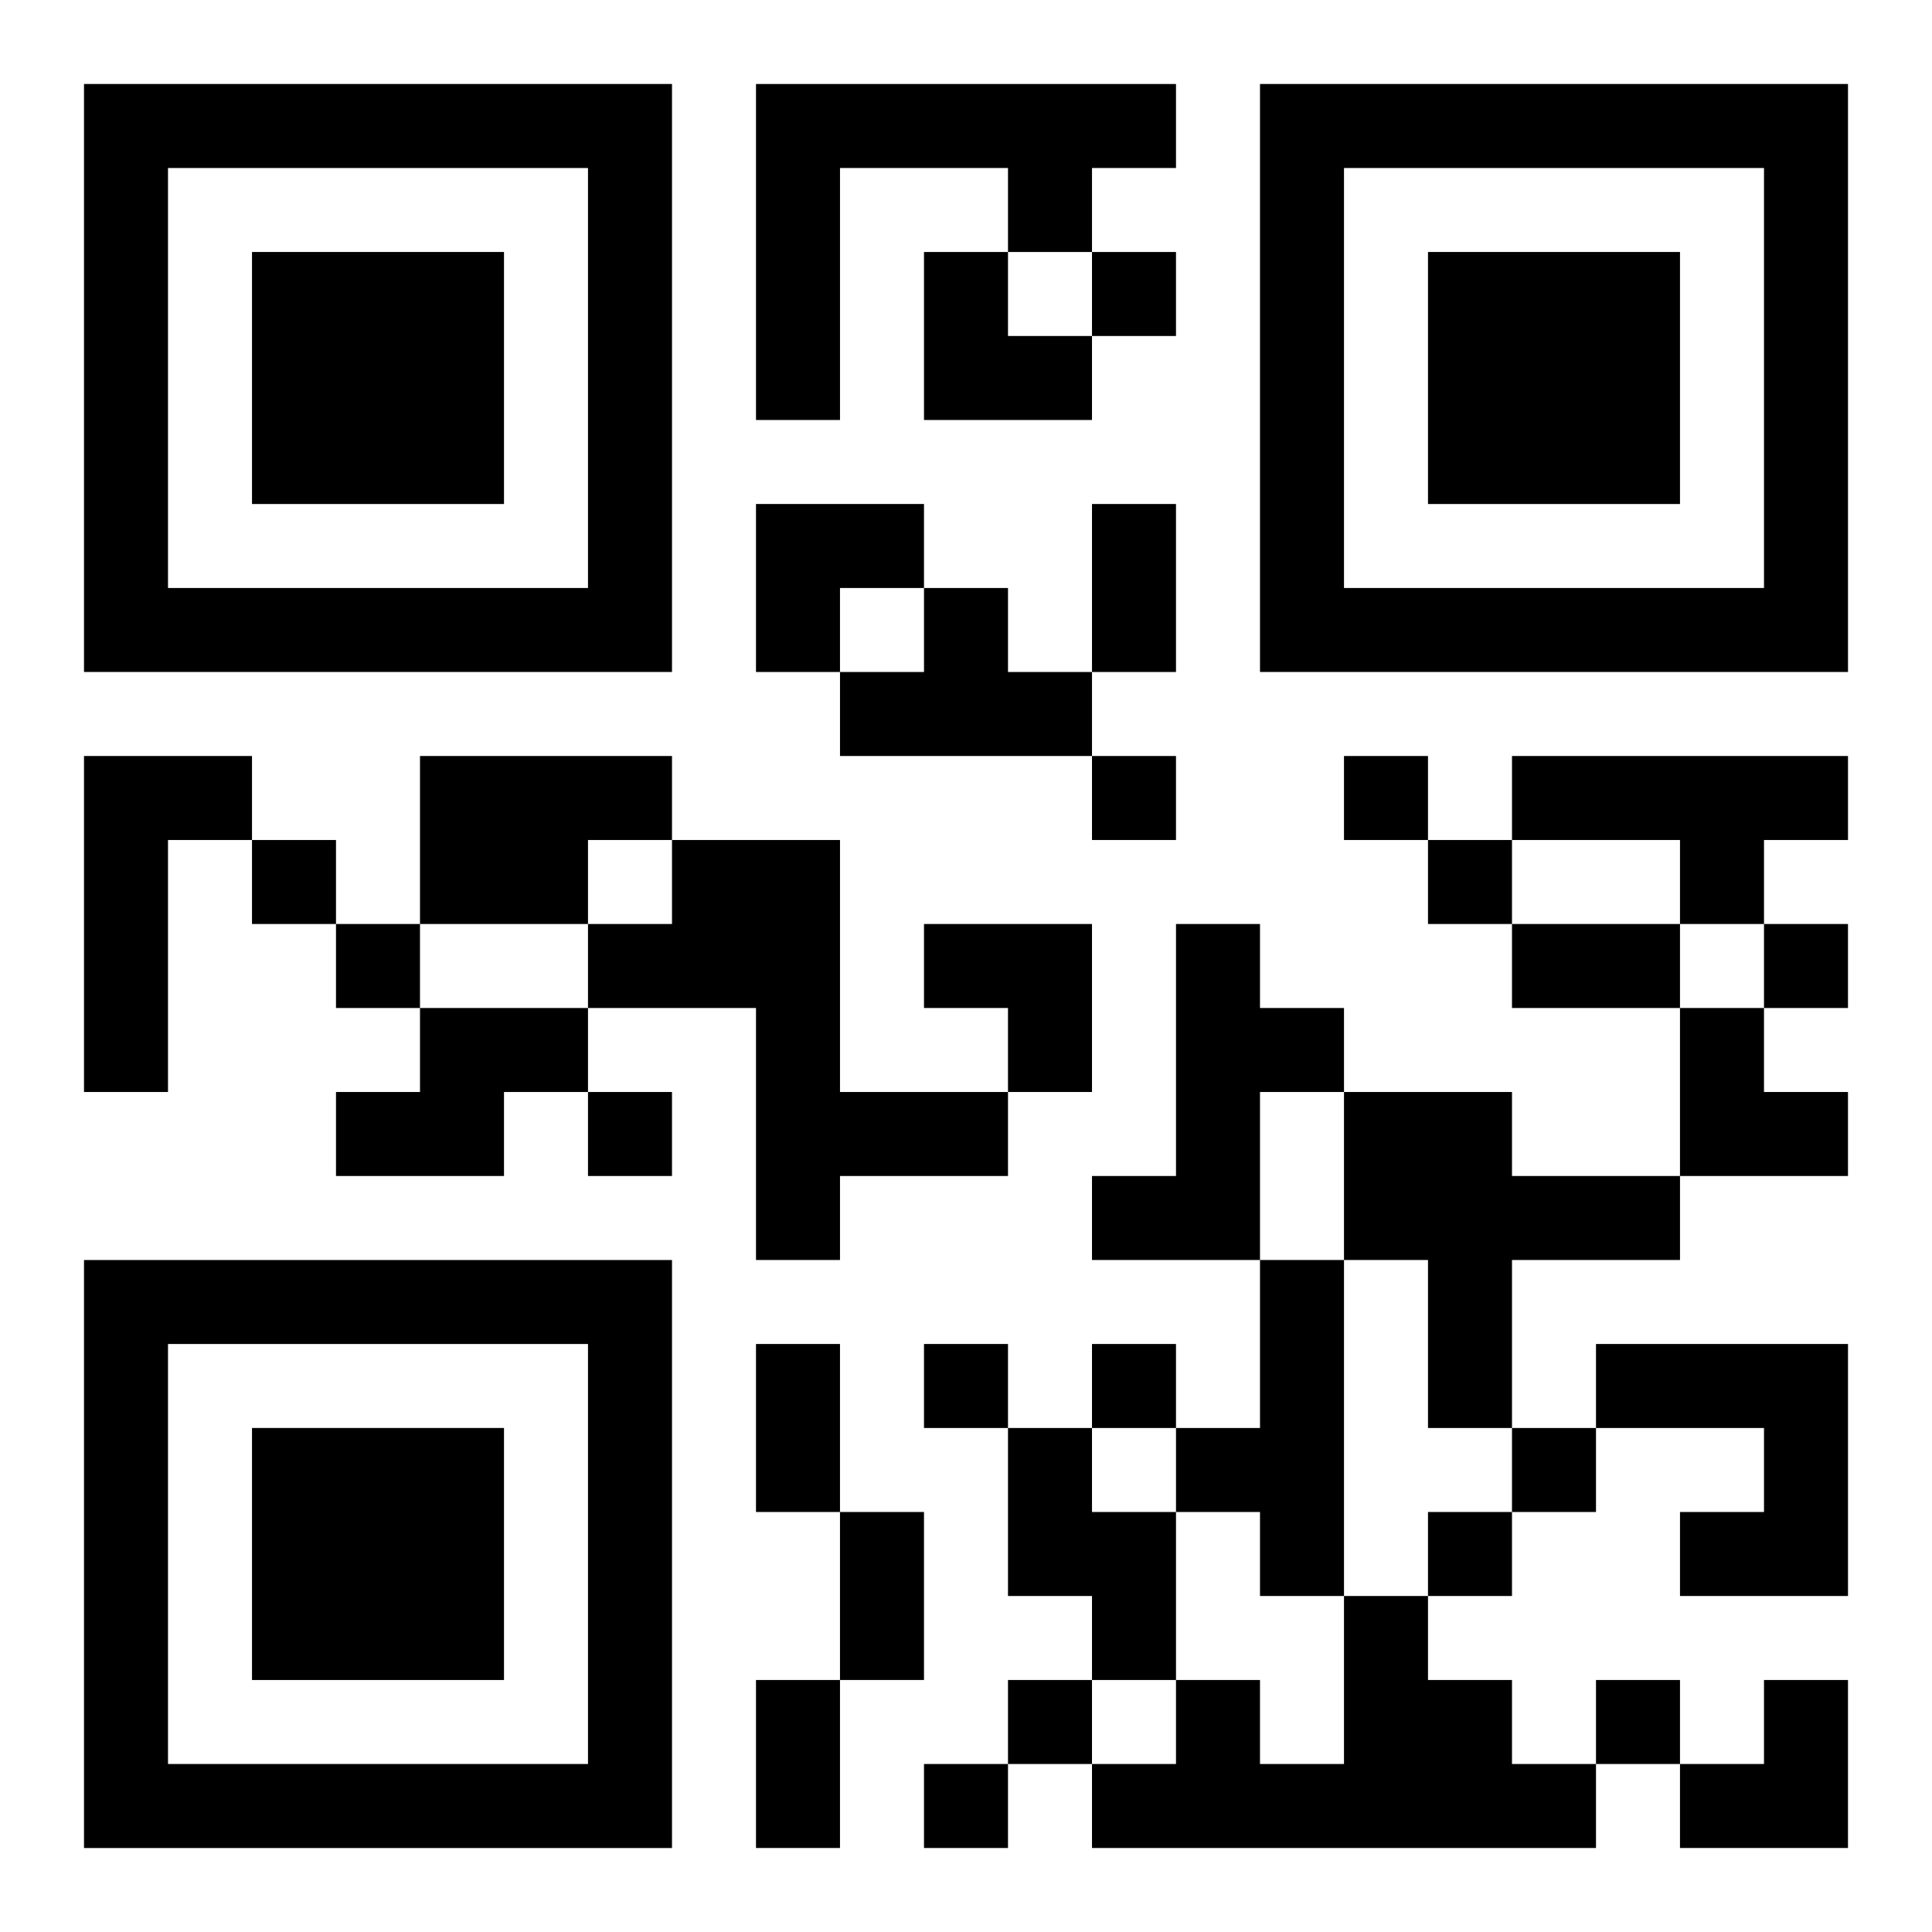 <?xml version="1.0" encoding="UTF-8"?>
<svg width="250" height="250" baseProfile="full" version="1.1" viewBox="-1 -1 23 23" xmlns="http://www.w3.org/2000/svg" xmlns:xlink="http://www.w3.org/1999/xlink"><symbol id="a"><path d="m0 7v7h7v-7h-7zm1 1h5v5h-5v-5zm1 1v3h3v-3h-3z"/></symbol><use y="-7" xlink:href="#a"/><use y="7" xlink:href="#a"/><use x="14" y="-7" xlink:href="#a"/><path d="m8 0h5v1h-1v1h-1v-1h-2v3h-1v-4m2 6h1v1h1v1h-3v-1h1v-1m-10 2h2v1h-1v3h-1v-4m4 0h3v1h-1v1h-2v-2m13 0h4v1h-1v1h-1v-1h-2v-1m-10 1h2v3h2v1h-2v1h-1v-3h-2v-1h1v-1m6 1h1v1h1v1h-1v2h-2v-1h1v-3m-9 1h2v1h-1v1h-2v-1h1v-1m11 1h2v1h2v1h-2v2h-1v-2h-1v-2m-1 2h1v4h-1v-1h-1v-1h1v-2m4 1h3v3h-2v-1h1v-1h-2v-1m-7 1h1v1h1v2h-1v-1h-1v-2m4 2h1v1h1v1h1v1h-6v-1h1v-1h1v1h1v-2m-3-16v1h1v-1h-1m0 6v1h1v-1h-1m3 0v1h1v-1h-1m-13 1v1h1v-1h-1m14 0v1h1v-1h-1m-13 1v1h1v-1h-1m17 0v1h1v-1h-1m-14 2v1h1v-1h-1m4 3v1h1v-1h-1m2 0v1h1v-1h-1m5 1v1h1v-1h-1m-1 1v1h1v-1h-1m-5 2v1h1v-1h-1m7 0v1h1v-1h-1m-8 1v1h1v-1h-1m2-15h1v2h-1v-2m5 5h2v1h-2v-1m-9 5h1v2h-1v-2m1 2h1v2h-1v-2m-1 2h1v2h-1v-2m2-17h1v1h1v1h-2zm-2 3h2v1h-1v1h-1zm2 5h2v2h-1v-1h-1zm9 1h1v1h1v1h-2zm0 8m1 0h1v2h-2v-1h1z"/></svg>
